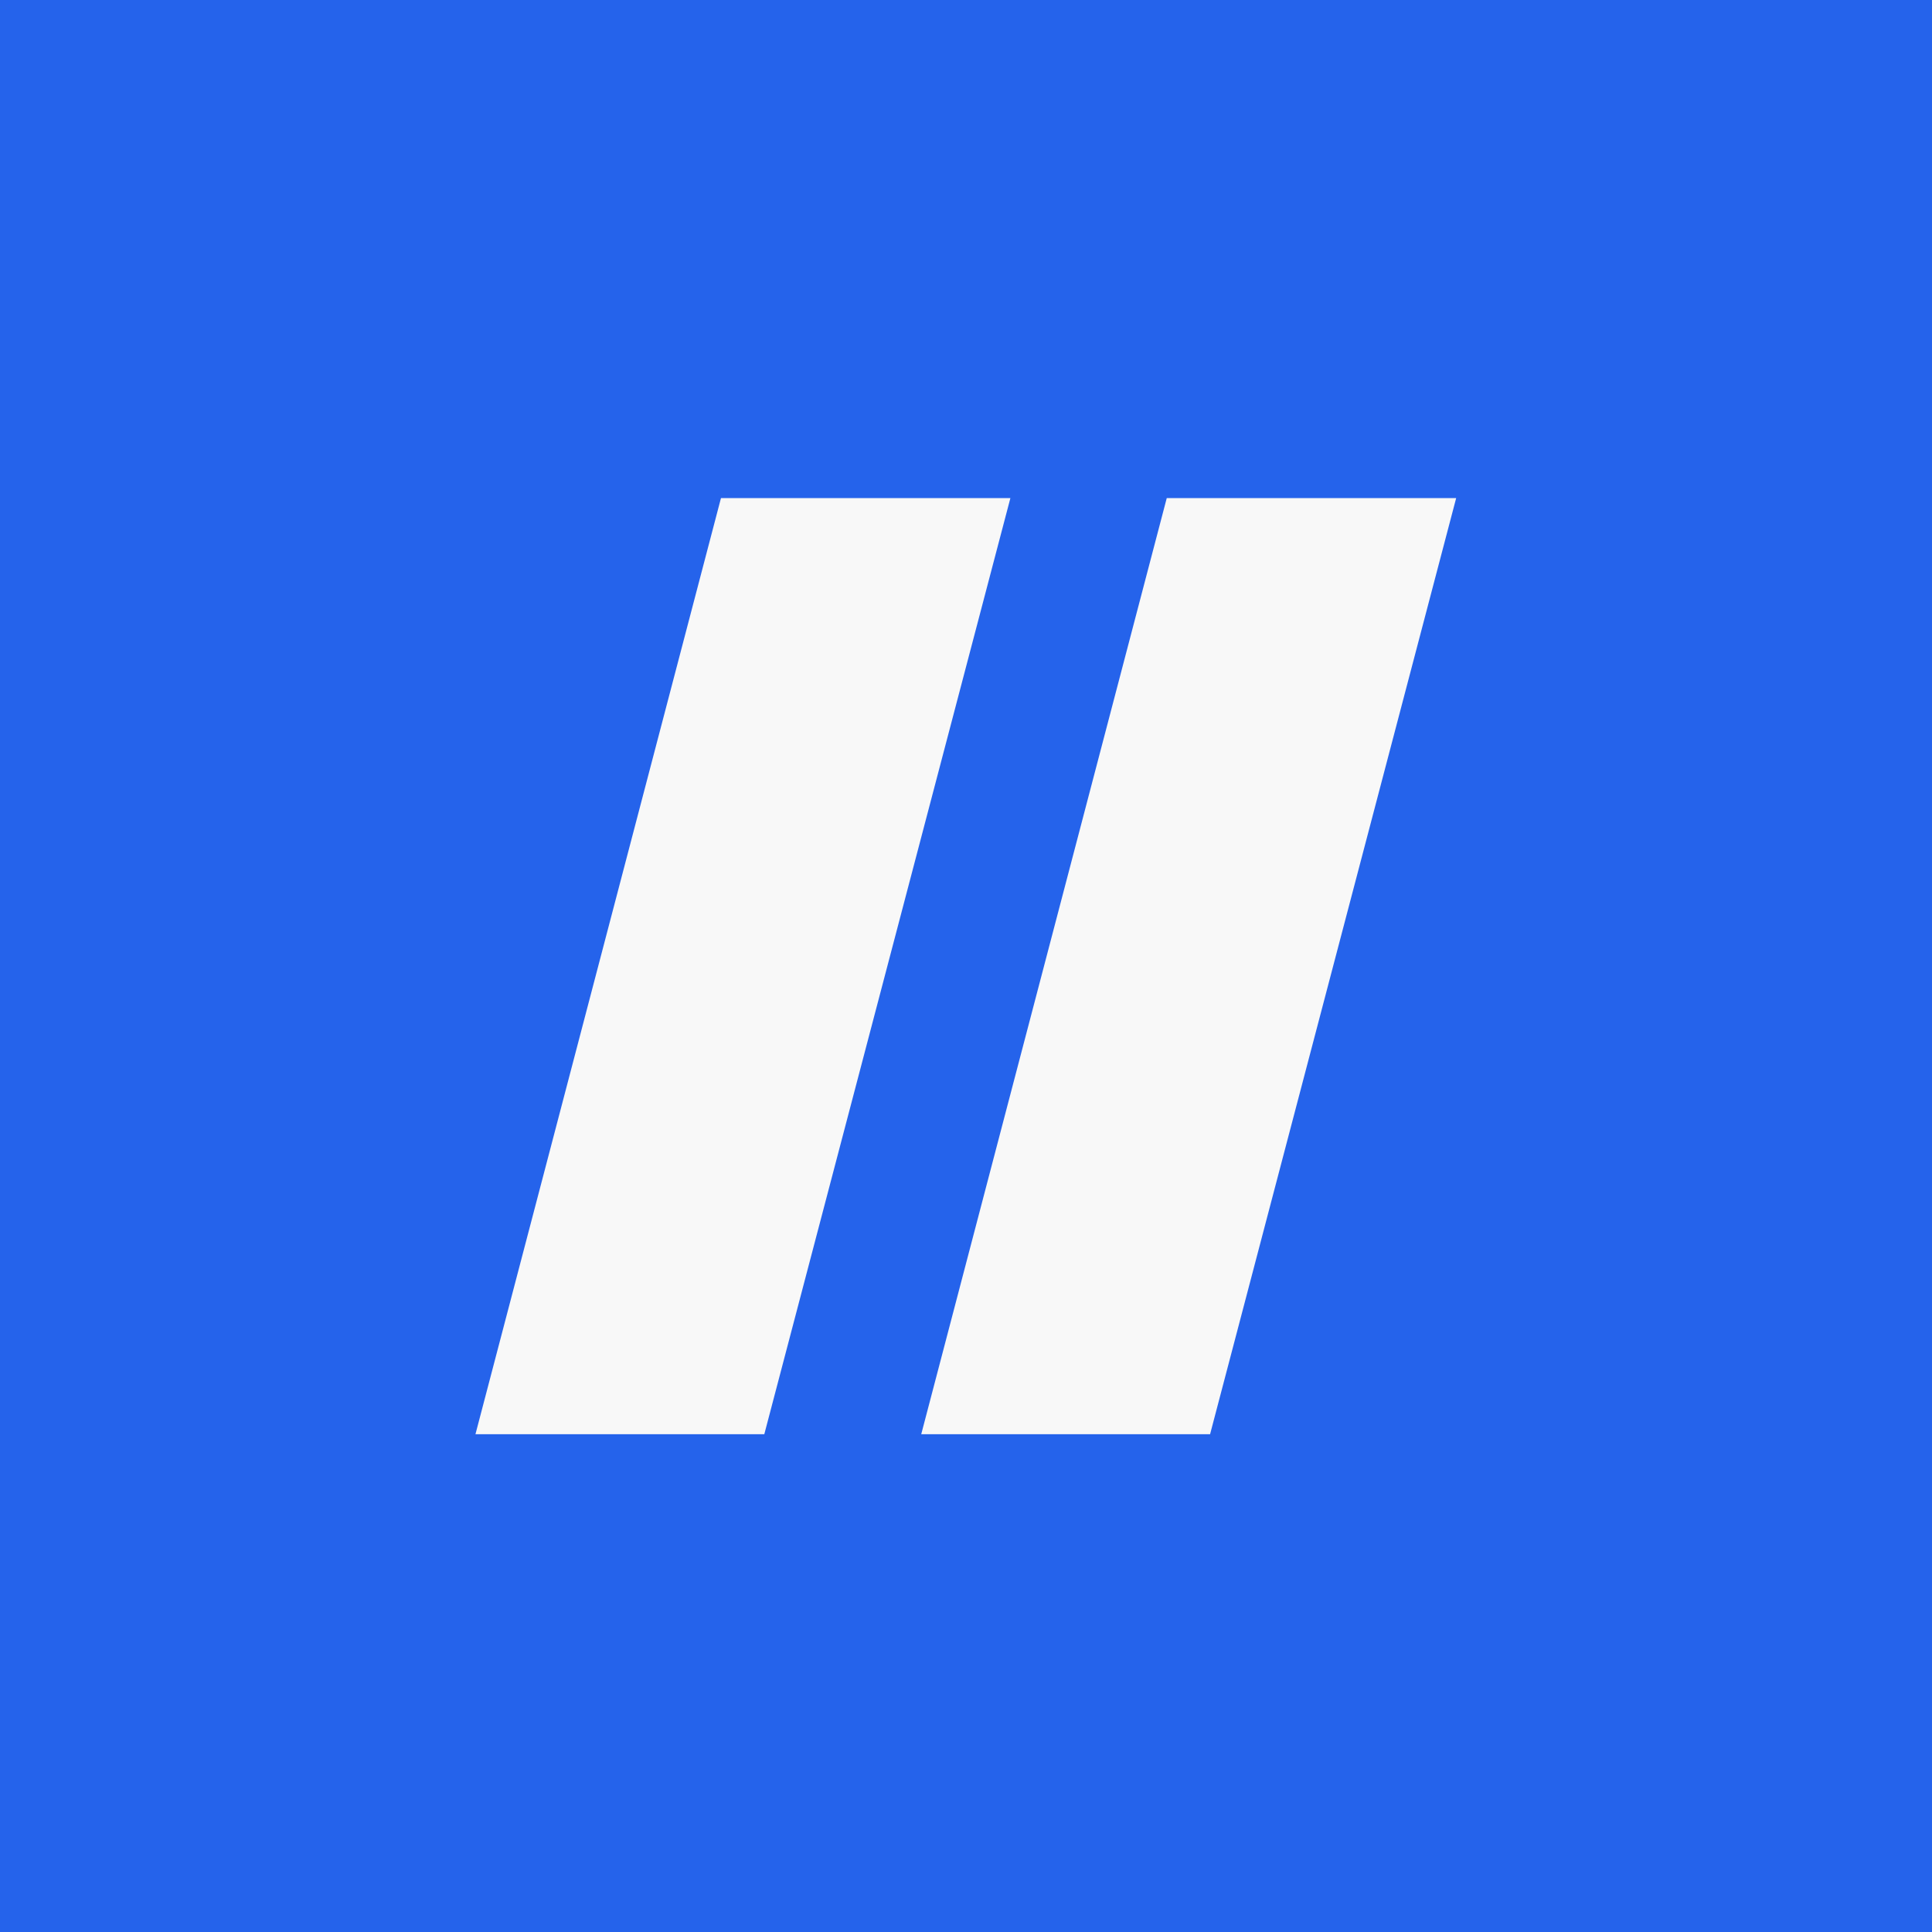 <svg width="256" height="256" viewBox="0 0 256 256" fill="none" xmlns="http://www.w3.org/2000/svg">
<rect width="256" height="256" fill="#2563EB"/>
<rect width="256" height="256" fill="#2563EB"/>
<path d="M95.533 66H133.882L101.274 190.043H63L95.533 66Z" fill="#F8F8F8"/>
<path d="M154.601 66H192.95L160.342 190.043H122.068L154.601 66Z" fill="#F8F8F8"/>
</svg>
